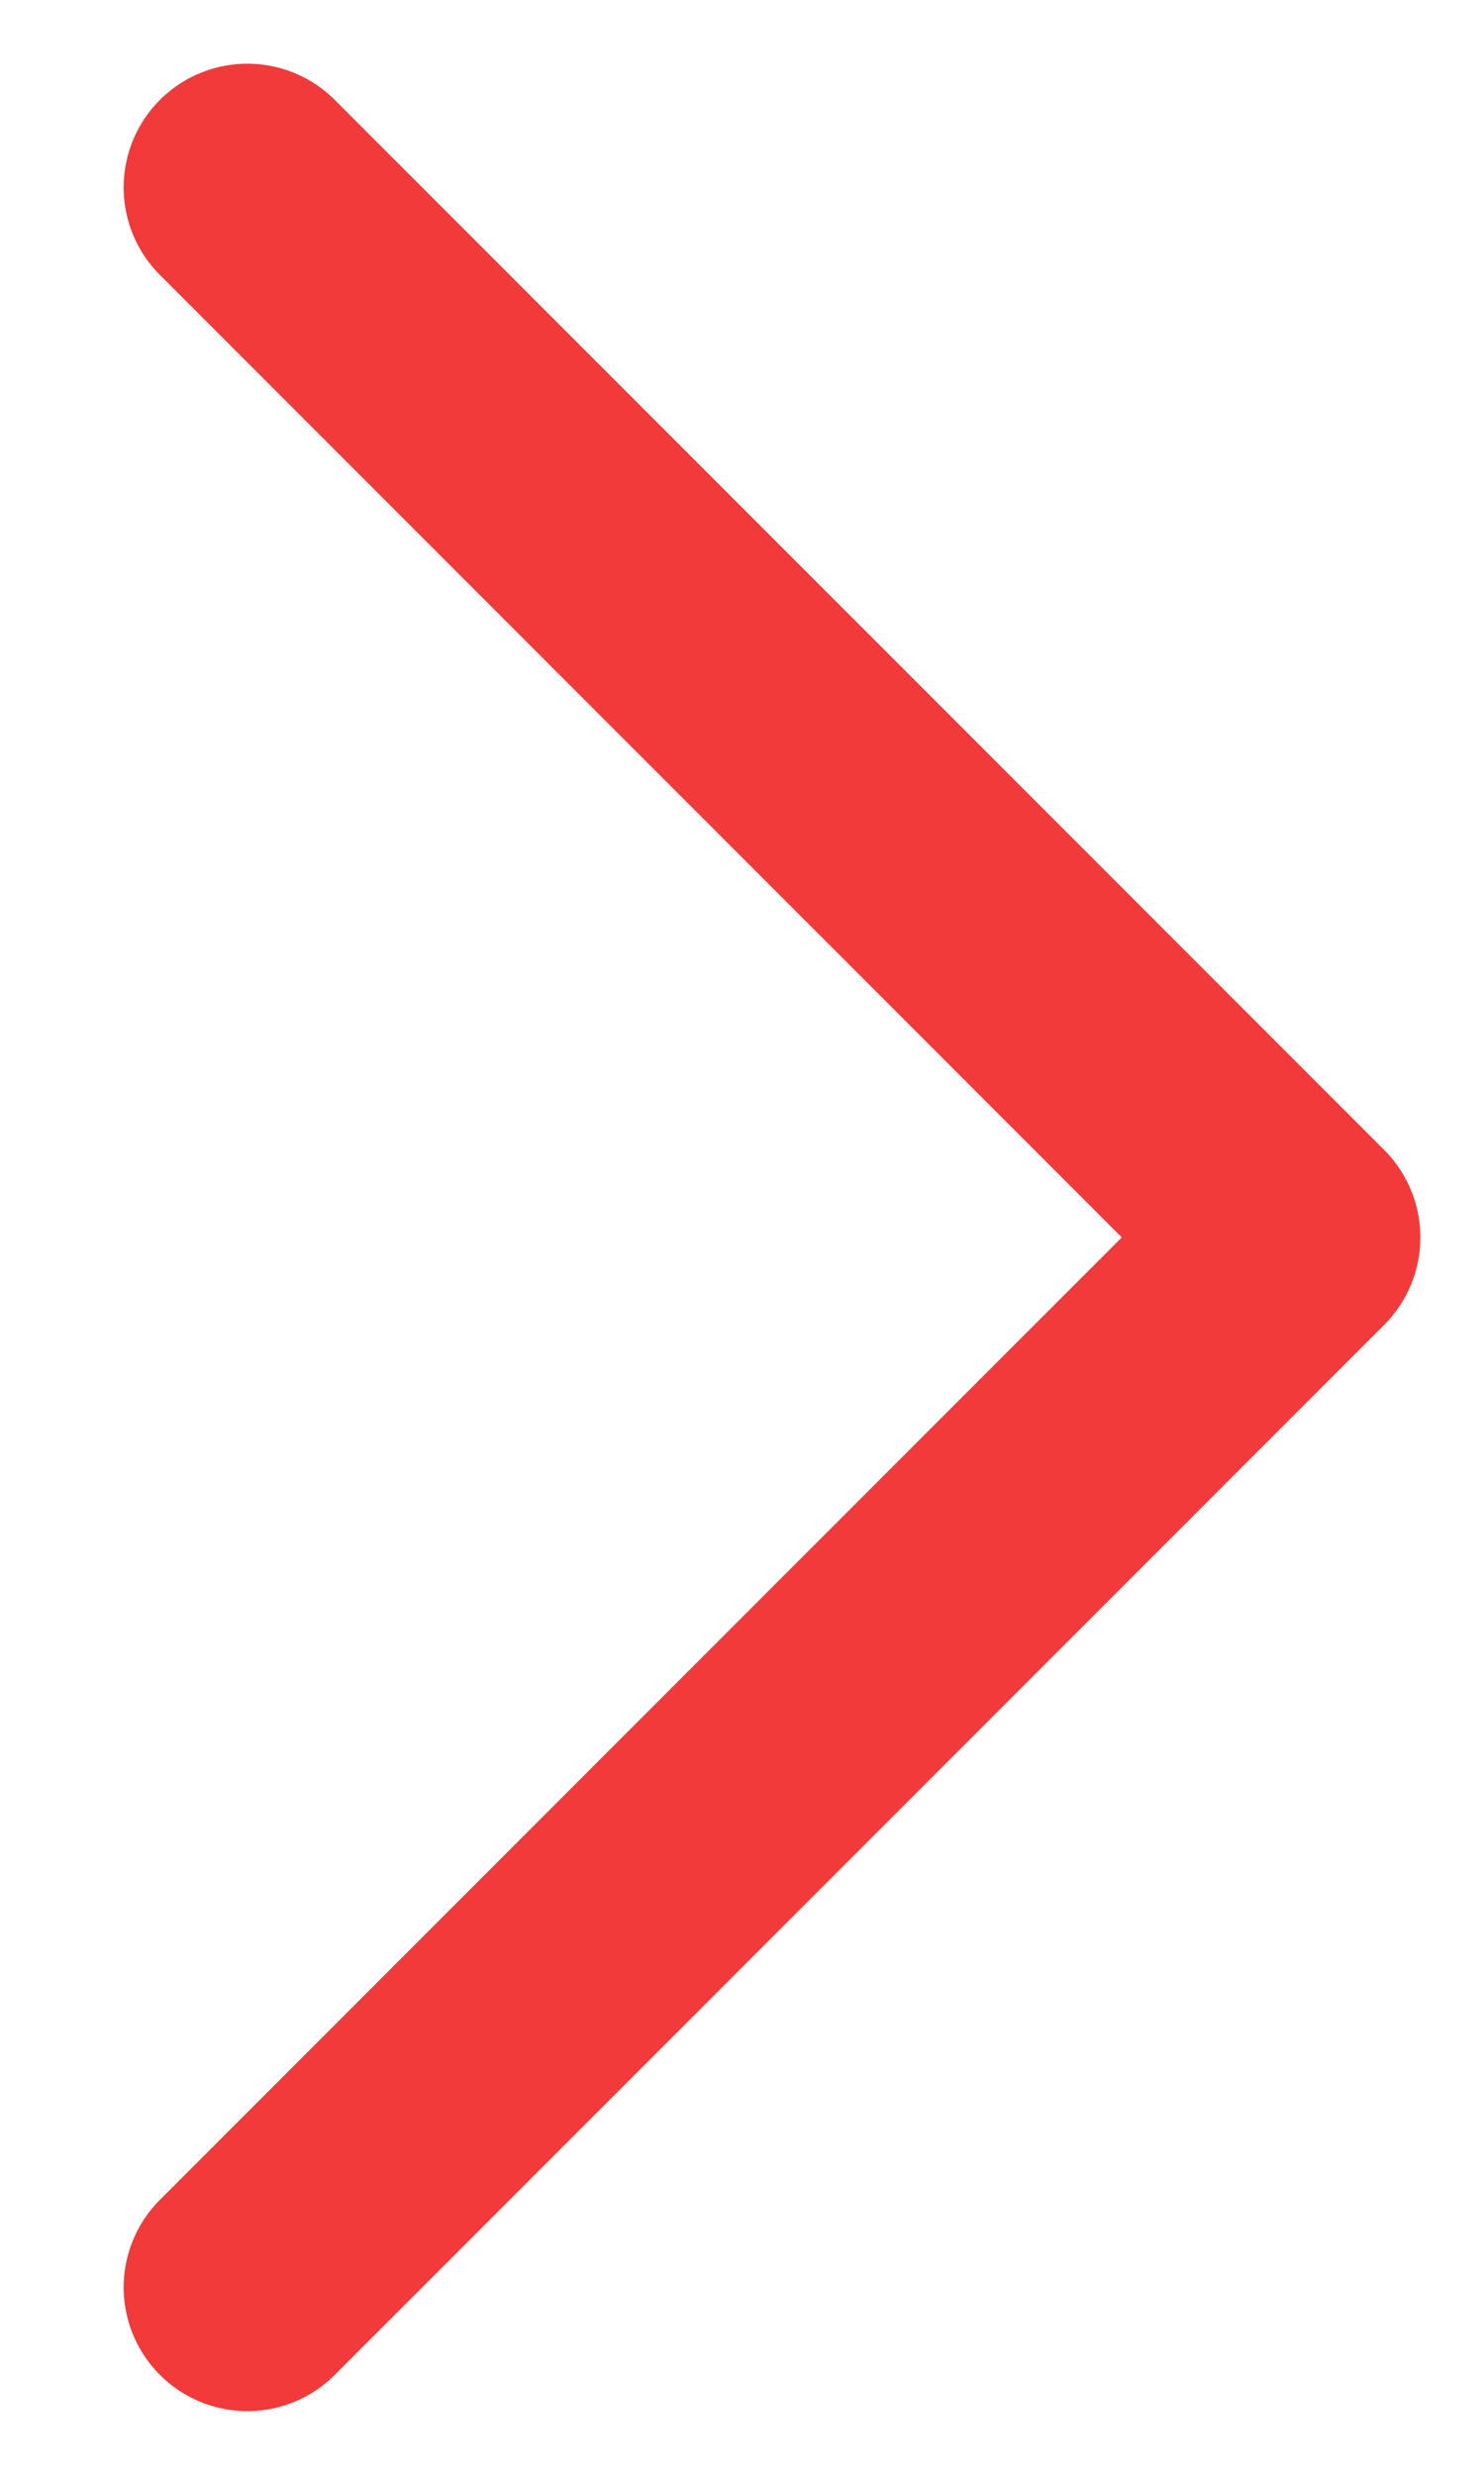 <?xml version="1.0" encoding="UTF-8"?>
<svg width="6px" height="10px" viewBox="0 0 6 10" version="1.1" xmlns="http://www.w3.org/2000/svg" xmlns:xlink="http://www.w3.org/1999/xlink">
    <!-- Generator: Sketch 55.2 (78181) - https://sketchapp.com -->
    <title>右箭头</title>
    <desc>Created with Sketch.</desc>
    <g id="*版权" stroke="none" stroke-width="1" fill="none" fill-rule="evenodd" stroke-linecap="round" stroke-linejoin="round">
        <g id="购买版权-新-基础字库" transform="translate(-504, -2405)" stroke="#F13A39">
            <g id="Group-11" transform="translate(384, 2400)">
                <g id="右箭头" transform="translate(116, 5)">
                    <polyline id="Path" transform="translate(5, 5) rotate(-225) translate(-5, -5) " points="2 8 2 2 8 2"></polyline>
                </g>
            </g>
        </g>
    </g>
</svg>